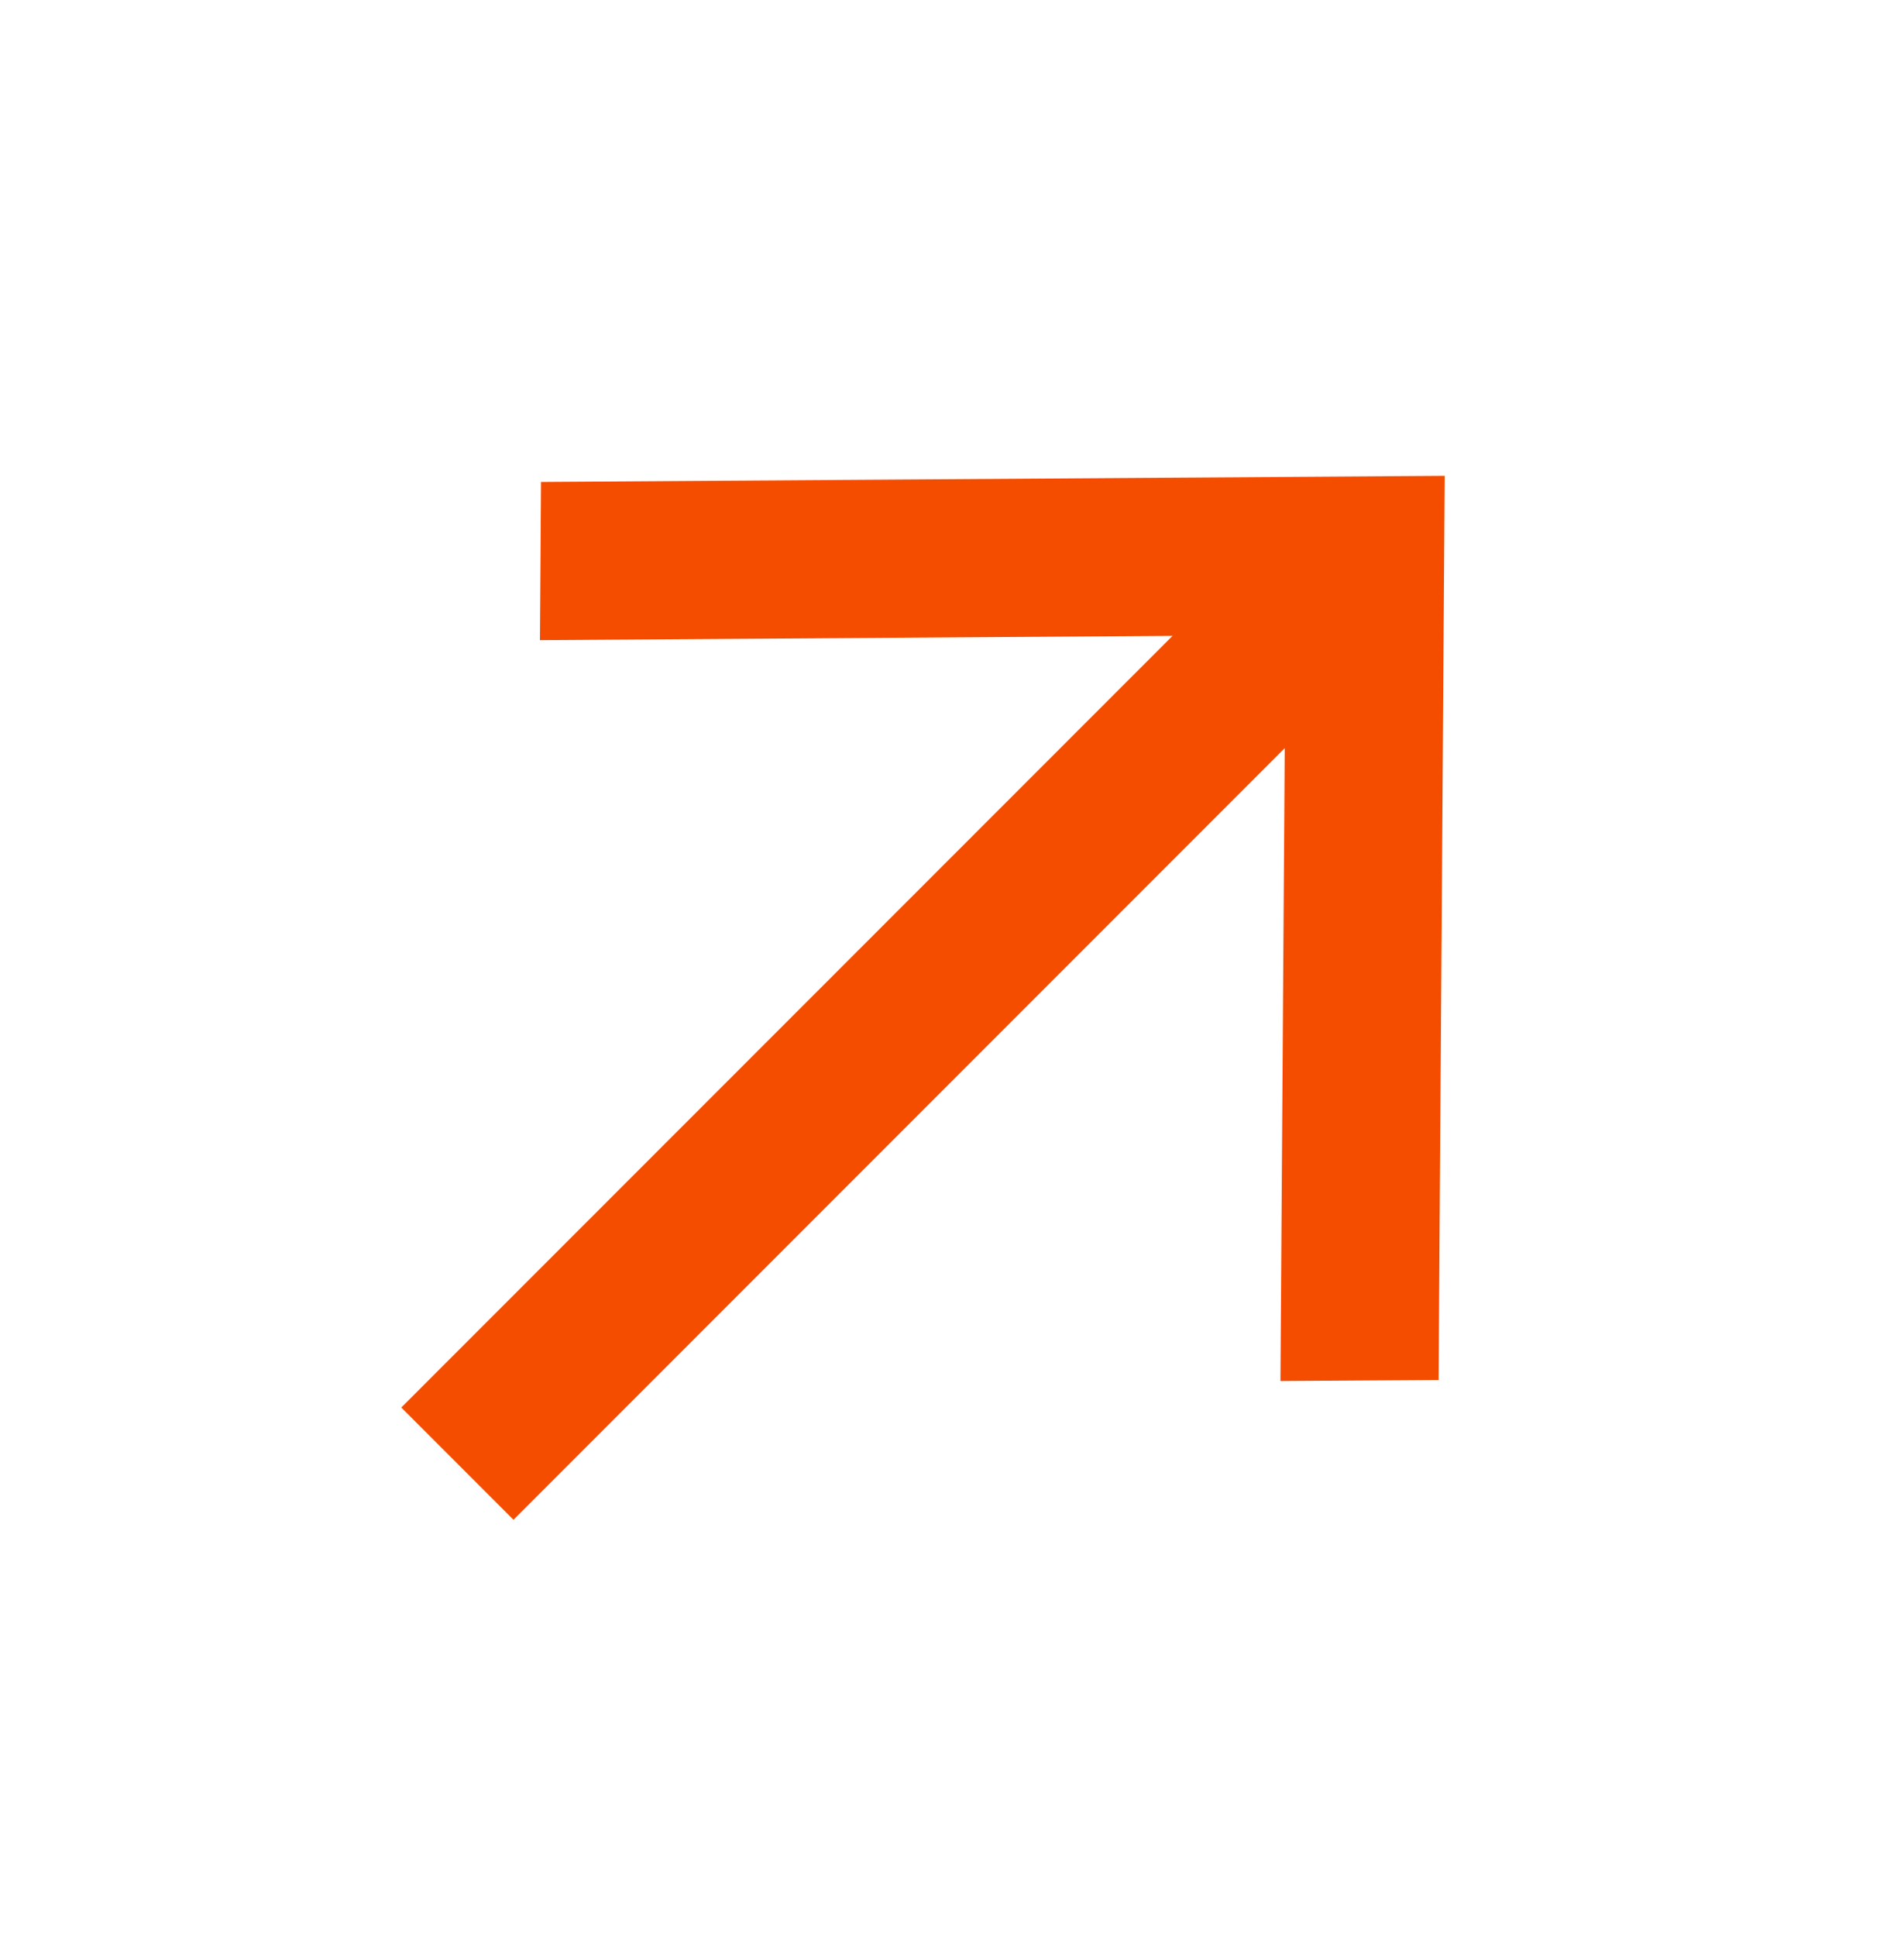 <?xml version="1.0" encoding="UTF-8"?>
<svg width="60px" height="61px" viewBox="0 0 60 61" version="1.1" xmlns="http://www.w3.org/2000/svg" xmlns:xlink="http://www.w3.org/1999/xlink">
    <g id="页面-1" stroke="none" stroke-width="1" fill="none" fill-rule="evenodd">
        <g id="2.10.3大学传播" transform="translate(-1411, -1558)" fill="#F44D00" fill-rule="nonzero">
            <polygon id="路径备份-10" transform="translate(1440.97, 1588.543) rotate(-45) translate(-1440.97, -1588.543)" points="1453.341 1591.043 1439.15 1605.043 1442.697 1608.543 1462.97 1588.543 1442.697 1568.543 1439.15 1572.043 1453.341 1586.043 1418.97 1586.043 1418.97 1591.043"></polygon>
        </g>
    </g>
</svg>